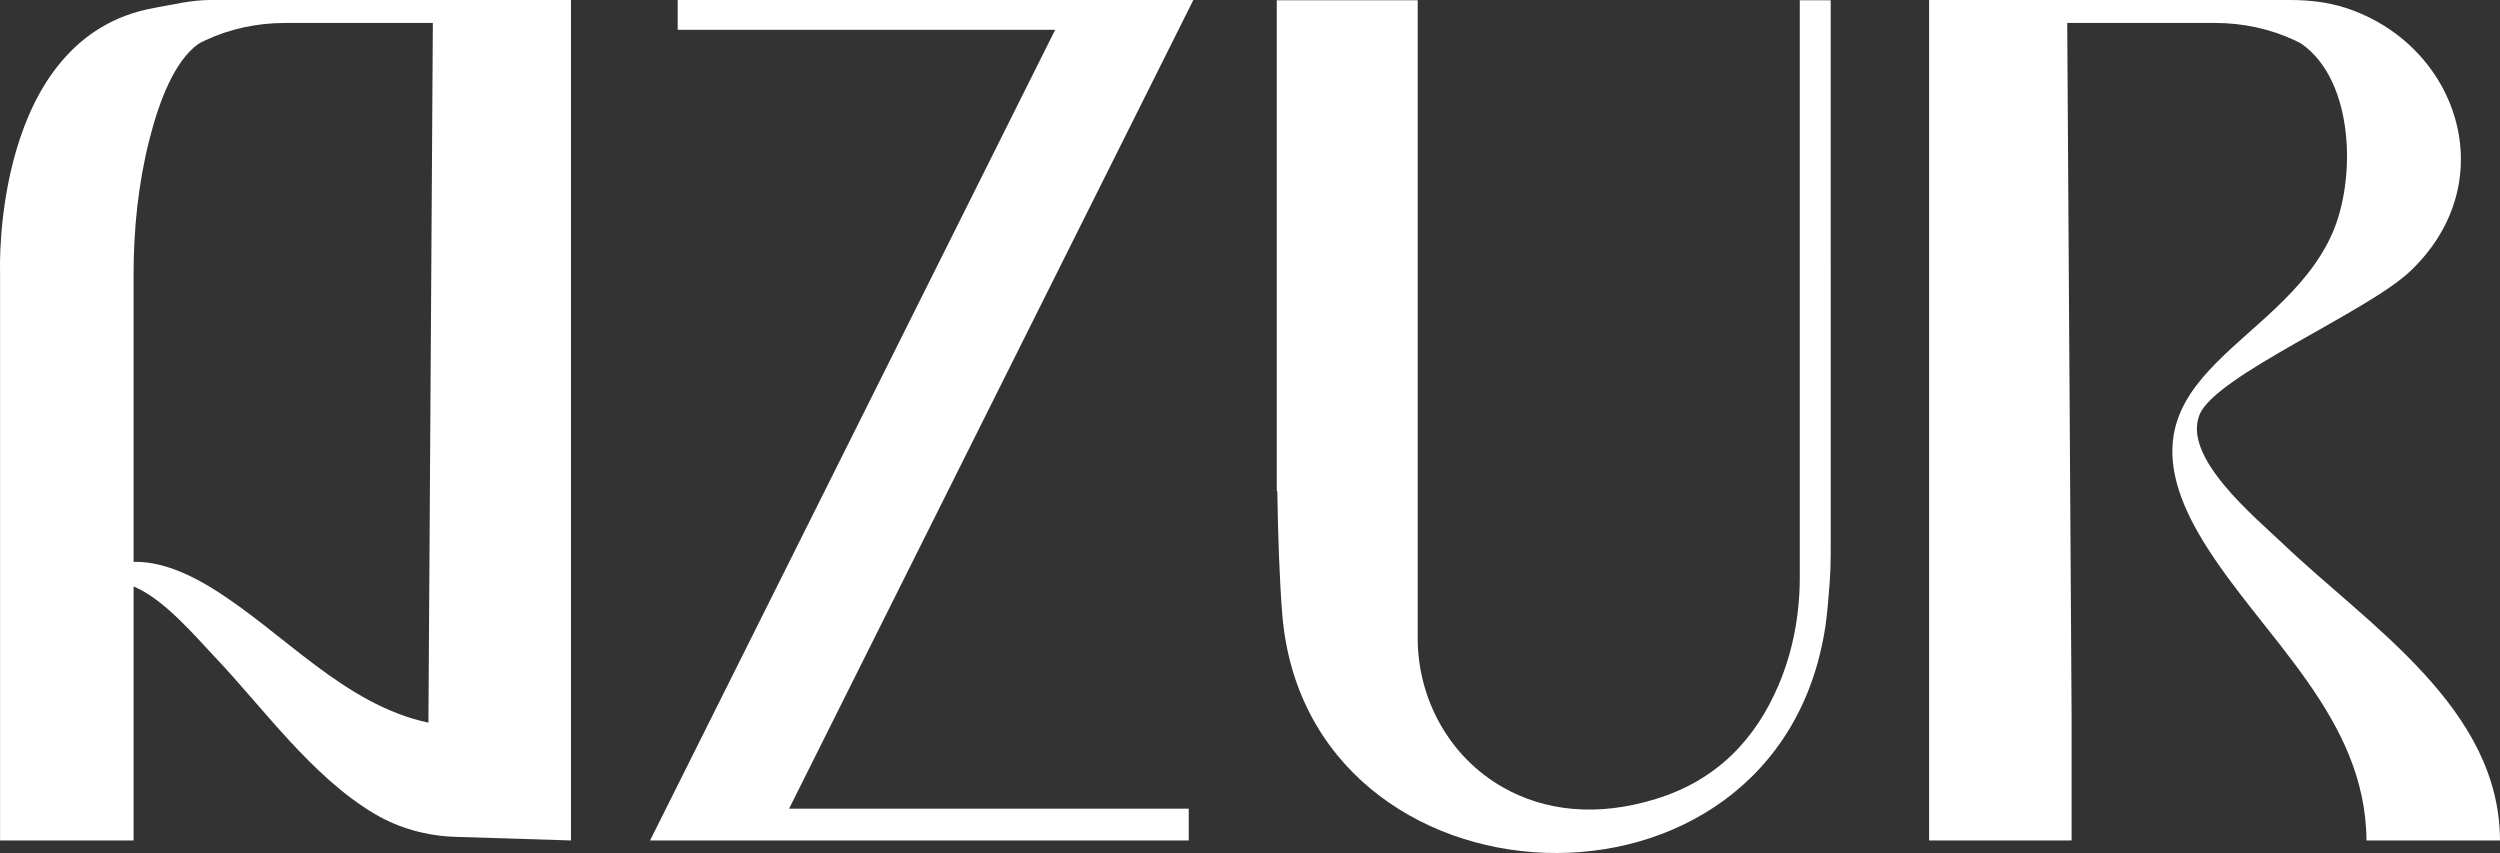 <?xml version="1.0" encoding="UTF-8"?><svg id="Layer_2" xmlns="http://www.w3.org/2000/svg" viewBox="0 0 1000 341.204"><rect x="0" y="0" width="1000" height="341.204" fill="#333333" stroke="none"/><g id="Components"><g id="d91a6fce-1dd5-4fce-9b0c-23e74d61c740_5"><path d="M915.888,0c7.562,0,15.163.815,22.355,3.151,44.727,14.527,63.705,69.3,25.897,105.287-17.241,16.41-77.807,41.749-84.286,57.361-7.099,17.104,22.012,40.906,33.564,51.917,34.378,32.767,86.435,65.618,86.582,118.464h-53.407c-.285-49.51-41.812-81.4-65.234-119.551-40.813-66.479,30.284-75.799,51.417-122.945,9.729-21.704,9.027-61.152-12.088-76.109-.433-.306-1.378-.793-2.63-1.381-9.996-4.699-20.949-7.009-31.995-7.009h-59.174s1.754,277.904,1.754,277.904v49.091h-57.002V0h144.249Z" style="fill:#fff;"/><path d="M732.284.096h-12.375v230.929c0,14.832-2.742,29.592-8.579,43.227-8.951,20.91-24.022,37.64-48.961,45.332-23.819,7.347-44.516,4.767-61.048-4.563-21.415-12.086-34.24-35.189-34.24-59.779V.096h-56.374v196.181l.218.352c.289,18.454.889,35.245,1.945,48.69,9.602,122.211,198.245,131.541,217.293,5.187.67-4.446,1.302-12.032,1.699-17.358.28-3.76.42-7.522.419-11.292l-.002-4.945.003-.008V.096Z" style="fill:#fff;"/><path d="M475.493,323.461h-159.861L477.335,0h-206.261v11.929h151l-162.05,324.251h215.469v-10.894s.461.007,0,.019v-1.843Z" style="fill:#fff;"/><path d="M84.139 0C76.577 0,69.231,1.834,61.784,3.151-3.266,14.652.028,108.438.028,108.438v227.742h53.407v-101.595c12.215,4.973,25.252,20.592,32.239,27.923,19.426,20.381,38.891,48.052,64.119,63.005,9.786,5.801,20.951,8.867,32.322,9.222l46.273,1.445V0H84.139ZM84.749,235.228c-12.547-7.703-22.673-10.659-31.314-10.491v-115.146c0-18.03,1.865-36.057,6.267-53.542,3.941-15.658,10.138-31.743,19.639-38.473.432-.306,1.378-.793,2.63-1.381,9.997-4.699,20.949-7.009,31.995-7.009h59.174l-1.754,277.904v1.973c-33.876-7.185-58.224-36.39-86.637-53.834Z" style="fill:#fff;"/></g></g></svg>